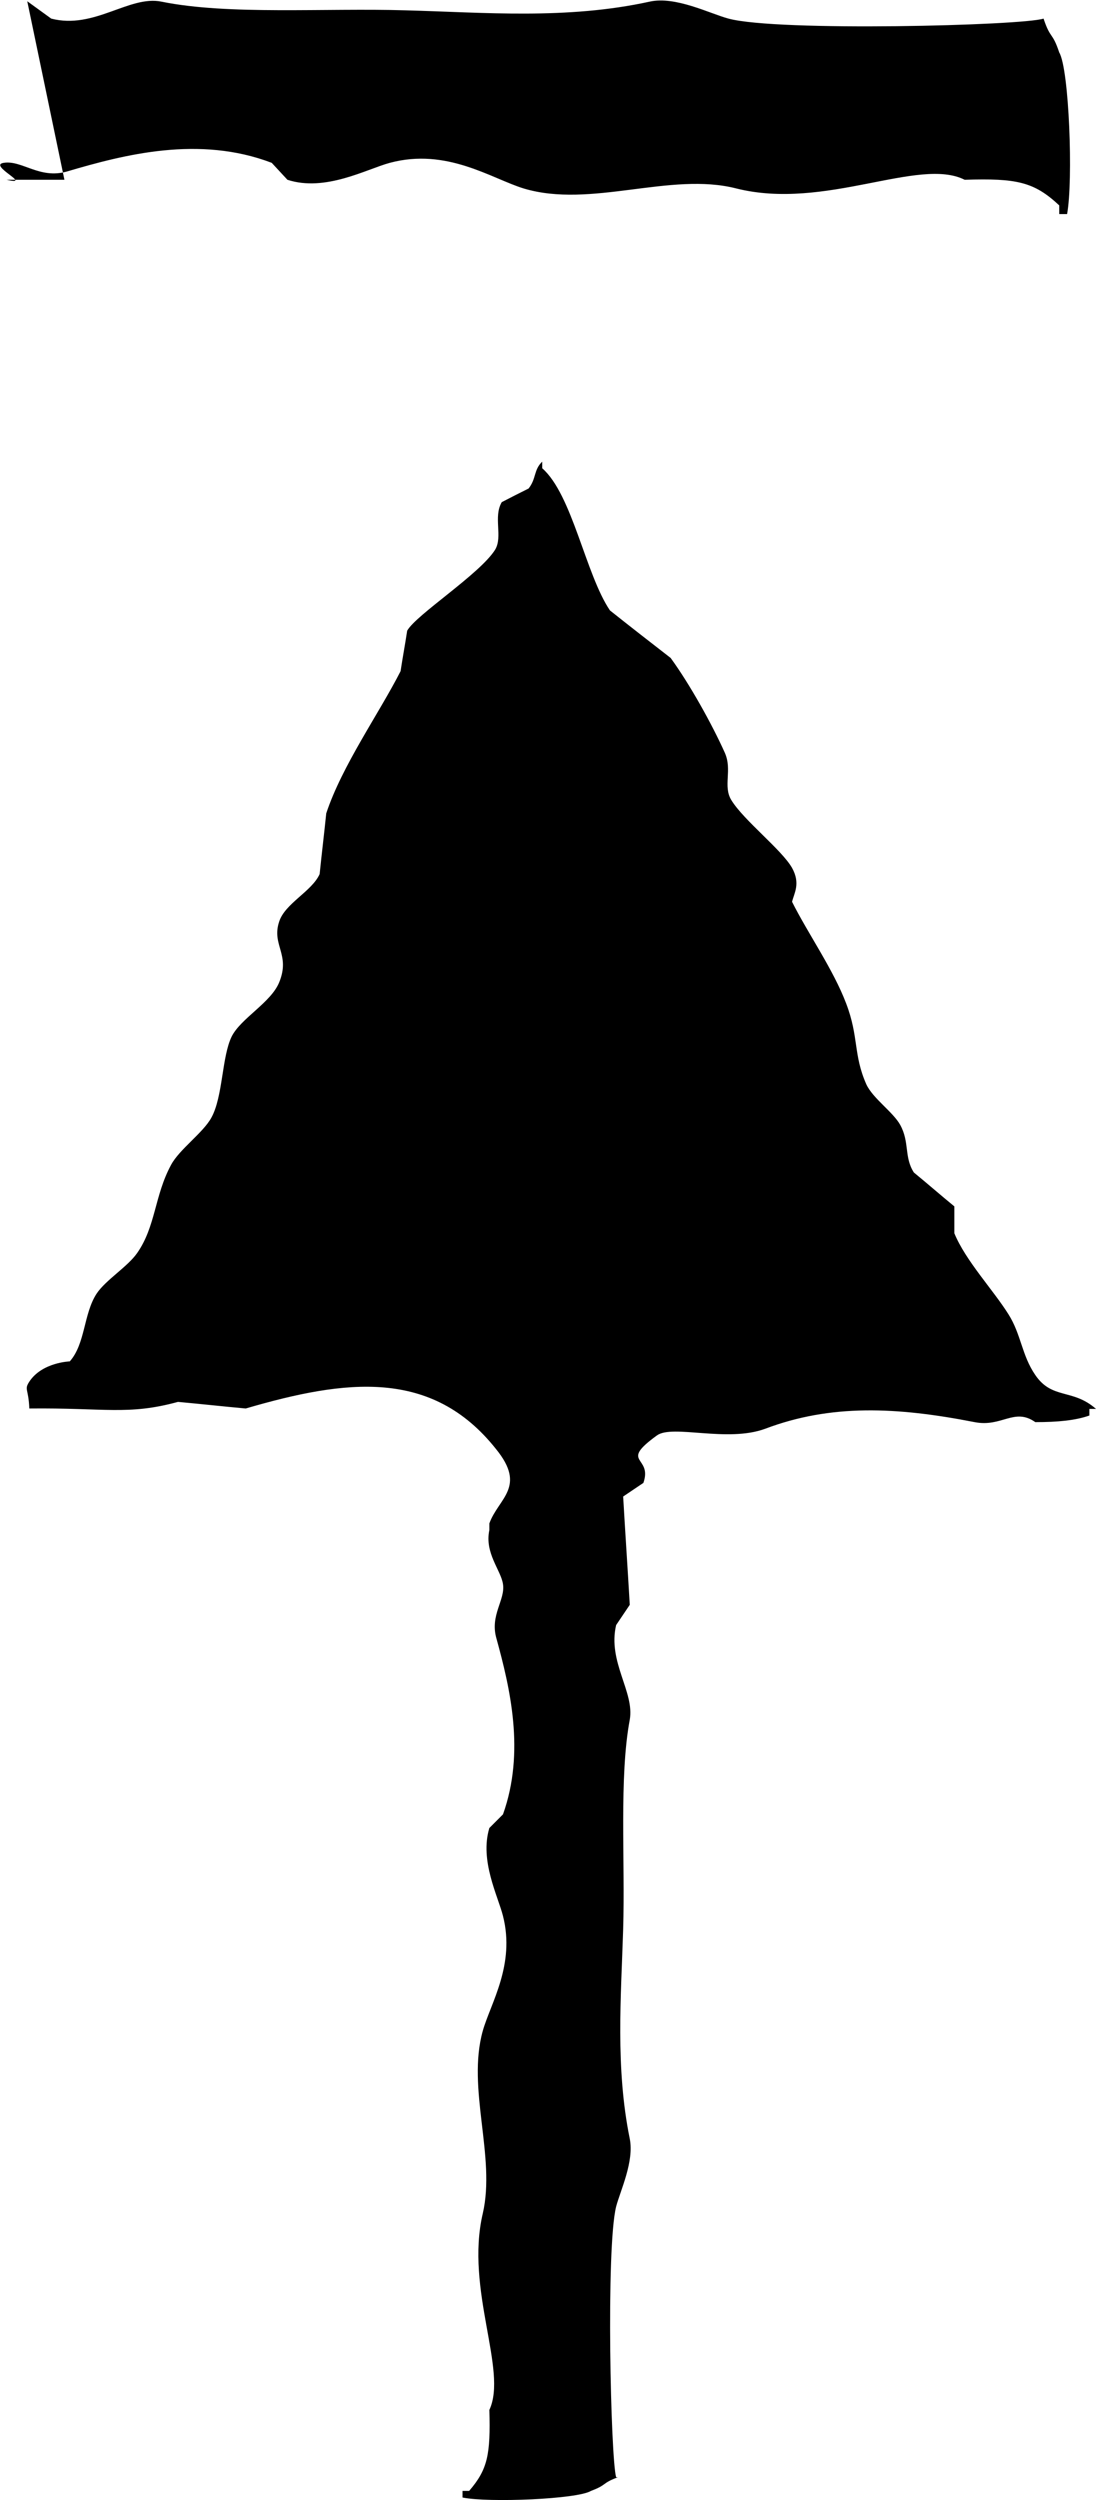 <?xml version="1.0" encoding="UTF-8"?><svg id="_レイヤー_2" xmlns="http://www.w3.org/2000/svg" viewBox="0 0 26.54 60.49"><defs><style>.cls-1{fill-rule:evenodd;}</style></defs><g id="_レイヤー_1-2"><path class="cls-1" d="M14.92,59.94c-.13-.44-.25-5.54,0-6.55.1-.38.44-1.09.33-1.64-.35-1.72-.21-3.44-.16-5.07.05-1.66-.1-3.68.16-5.07.12-.67-.54-1.4-.33-2.29l.33-.49c-.05-.87-.11-1.75-.16-2.62.16-.11.33-.22.49-.33.23-.66-.61-.47.33-1.15.38-.27,1.7.18,2.62-.16,1.59-.6,3.18-.53,5.07-.16.66.13.96-.36,1.47,0,.54,0,.97-.04,1.31-.16v-.16h.16c-.57-.5-1.06-.22-1.47-.82-.33-.48-.34-.98-.65-1.47-.37-.59-1.04-1.3-1.31-1.96v-.65c-.33-.27-.65-.55-.98-.82-.24-.37-.1-.73-.33-1.15-.17-.31-.66-.64-.82-.98-.32-.72-.18-1.15-.49-1.96-.31-.82-.93-1.7-1.31-2.46.05-.21.21-.44,0-.82-.25-.44-1.17-1.15-1.47-1.64-.21-.34.03-.73-.16-1.15-.31-.69-.85-1.66-1.31-2.29-.49-.38-.98-.76-1.47-1.15-.59-.87-.91-2.8-1.64-3.44v-.16c-.21.2-.14.41-.33.65-.22.11-.44.22-.65.33-.21.36.03.83-.16,1.15-.37.59-1.91,1.57-2.13,1.96-.05.33-.11.65-.16.98-.52,1.02-1.42,2.29-1.8,3.44-.05.49-.11.98-.16,1.47-.19.42-.84.71-.98,1.15-.19.57.28.79,0,1.47-.2.49-.93.87-1.15,1.31-.24.49-.21,1.45-.49,1.96-.2.37-.78.77-.98,1.15-.4.74-.37,1.49-.82,2.13-.23.33-.76.65-.98.98-.32.49-.27,1.21-.65,1.64,0,0-.67.02-.98.49-.13.2-.02.16,0,.65,1.83-.02,2.39.17,3.6-.16.55.05,1.09.11,1.64.16,2.43-.71,4.51-.97,6.06.98.75.92.06,1.19-.16,1.8v.16c-.12.56.28.97.33,1.31.06.38-.32.75-.16,1.31.33,1.2.7,2.75.16,4.26l-.33.33c-.24.79.21,1.65.33,2.13.3,1.18-.3,2.11-.49,2.78-.39,1.4.32,3.04,0,4.42-.43,1.84.61,3.79.16,4.75.03,1.08-.04,1.44-.49,1.96h-.16v.16c.64.13,2.79.04,3.11-.16.4-.15.25-.18.65-.33Z"/><path class="cls-1" d="M1.56,4.35c.06,0-1.47,0-1.4,0,.66.15-.46-.35-.07-.41.44-.07.87.4,1.53.21,1.39-.41,3.2-.88,4.96-.21l.38.41c.92.3,1.92-.26,2.48-.41,1.38-.37,2.46.38,3.24.62,1.63.49,3.55-.41,5.15,0,2.15.54,4.42-.77,5.53-.21,1.26-.04,1.68.05,2.29.62v.21h.19c.15-.81.05-3.51-.19-3.91-.17-.51-.21-.31-.38-.82-.51.17-6.45.32-7.63,0-.45-.12-1.28-.55-1.91-.41-2.01.44-4.01.26-5.91.21-1.93-.06-4.29.12-5.91-.21-.78-.16-1.63.68-2.67.41L.66.03"/></g></svg>